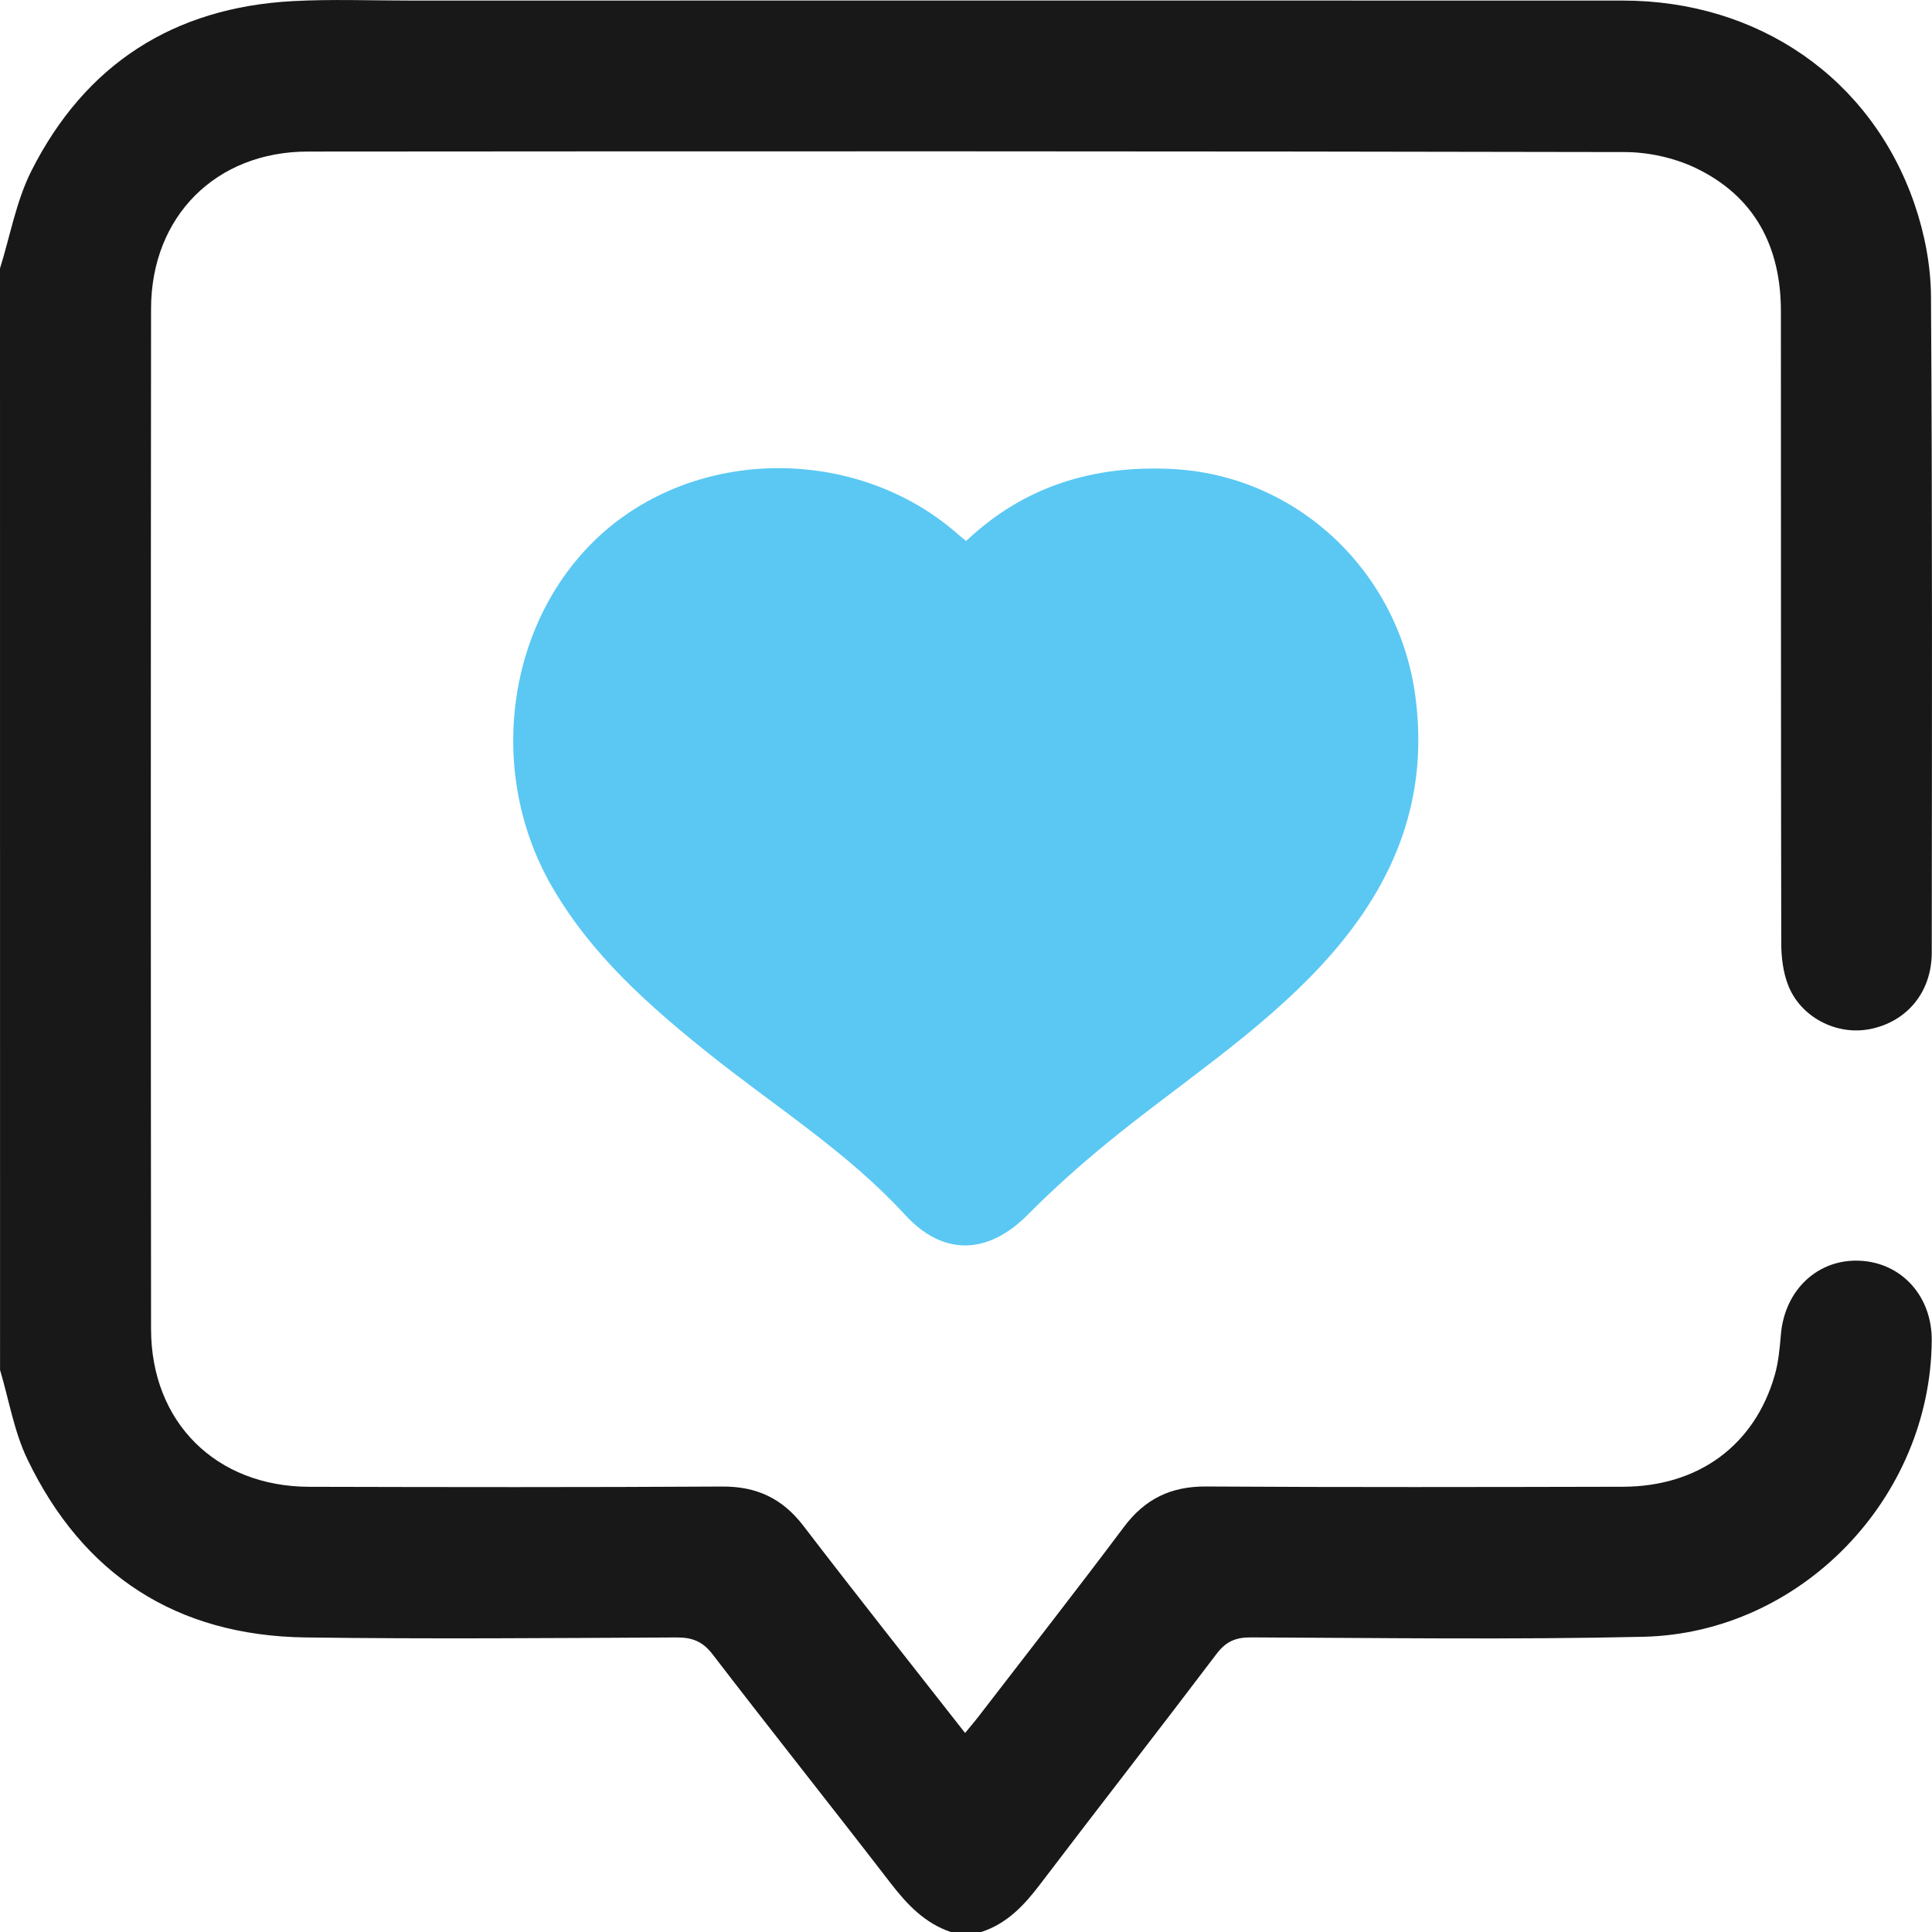 <?xml version="1.0" encoding="UTF-8"?>
<svg id="Calque_1" data-name="Calque 1" xmlns="http://www.w3.org/2000/svg" viewBox="0 0 381.02 381.04">
  <path d="m0,52.93c2.02-6.45,3.2-13.32,6.21-19.27C16.81,12.69,34.22,1.48,57.74.22c7.67-.41,15.37-.11,23.06-.11,79.74,0,159.48-.02,239.23,0,26.8.01,49.02,15.34,57.54,40.13,1.98,5.77,3.21,12.09,3.25,18.17.28,43.15.19,86.3.15,129.45,0,7.84-4.94,13.7-12.27,15.11-6.52,1.25-13.55-2.32-16.04-8.65-1.01-2.57-1.37-5.54-1.37-8.33-.08-41.54-.04-83.08-.07-124.61,0-12.75-5.19-22.71-16.86-28.27-4.21-2-9.27-3.11-13.95-3.12-86.56-.18-173.13-.17-259.69-.1-18.15.01-30.91,12.81-30.93,30.99-.06,67.08-.06,134.16,0,201.24.02,18.36,12.79,31.05,31.19,31.1,27.16.07,54.32.11,81.48-.05,6.77-.04,11.84,2.35,15.96,7.72,10.4,13.58,21.03,26.98,31.91,40.88,1.03-1.26,1.95-2.32,2.8-3.44,9.53-12.38,19.15-24.68,28.52-37.18,4.14-5.53,9.25-8.03,16.19-7.99,27.41.17,54.81.11,82.22.05,14.89-.03,25.96-8.16,29.94-21.98.75-2.59.99-5.35,1.22-8.05.75-8.81,7.32-14.98,15.66-14.54,8.21.43,14.15,7.05,14.09,15.71-.22,31.08-25.74,57.74-56.89,58.45-25.78.59-51.59.22-77.38.12-3.02-.01-4.94.81-6.79,3.27-11.52,15.22-23.27,30.27-34.82,45.47-3.14,4.13-6.53,7.74-11.61,9.37h-5.95c-5.14-1.74-8.62-5.41-11.86-9.61-11.63-15.1-23.52-30.02-35.12-45.14-1.97-2.57-4.01-3.36-7.12-3.35-24.4.12-48.8.33-73.19,0-25.4-.35-43.87-12.3-54.85-35.17-2.62-5.46-3.63-11.7-5.38-17.58C0,197.76,0,125.35,0,52.93Z" style="fill: #181818; stroke-width: 0px;"/>
  <path d="m260.42,190.56c-12.51,13.43-27.96,23.3-42.05,34.83-5.45,4.46-10.73,9.18-15.69,14.18-7.87,7.92-16.68,8.2-24.18.02-11.33-12.35-25.48-21.25-38.44-31.59-11.99-9.56-23.37-19.61-31.17-33.08-14.08-24.32-8.26-56.42,13.15-72.4,19.63-14.65,48.64-13.37,67.03,2.97.37.33.76.62,1.47,1.2,11.46-10.86,25.12-14.92,40.37-14.21,24.92,1.15,45.05,20.34,48.25,45.05,2.73,21.02-4.8,38.06-18.74,53.03Z" style="fill: #5ac8f3; stroke-width: 0px;"/>
</svg>